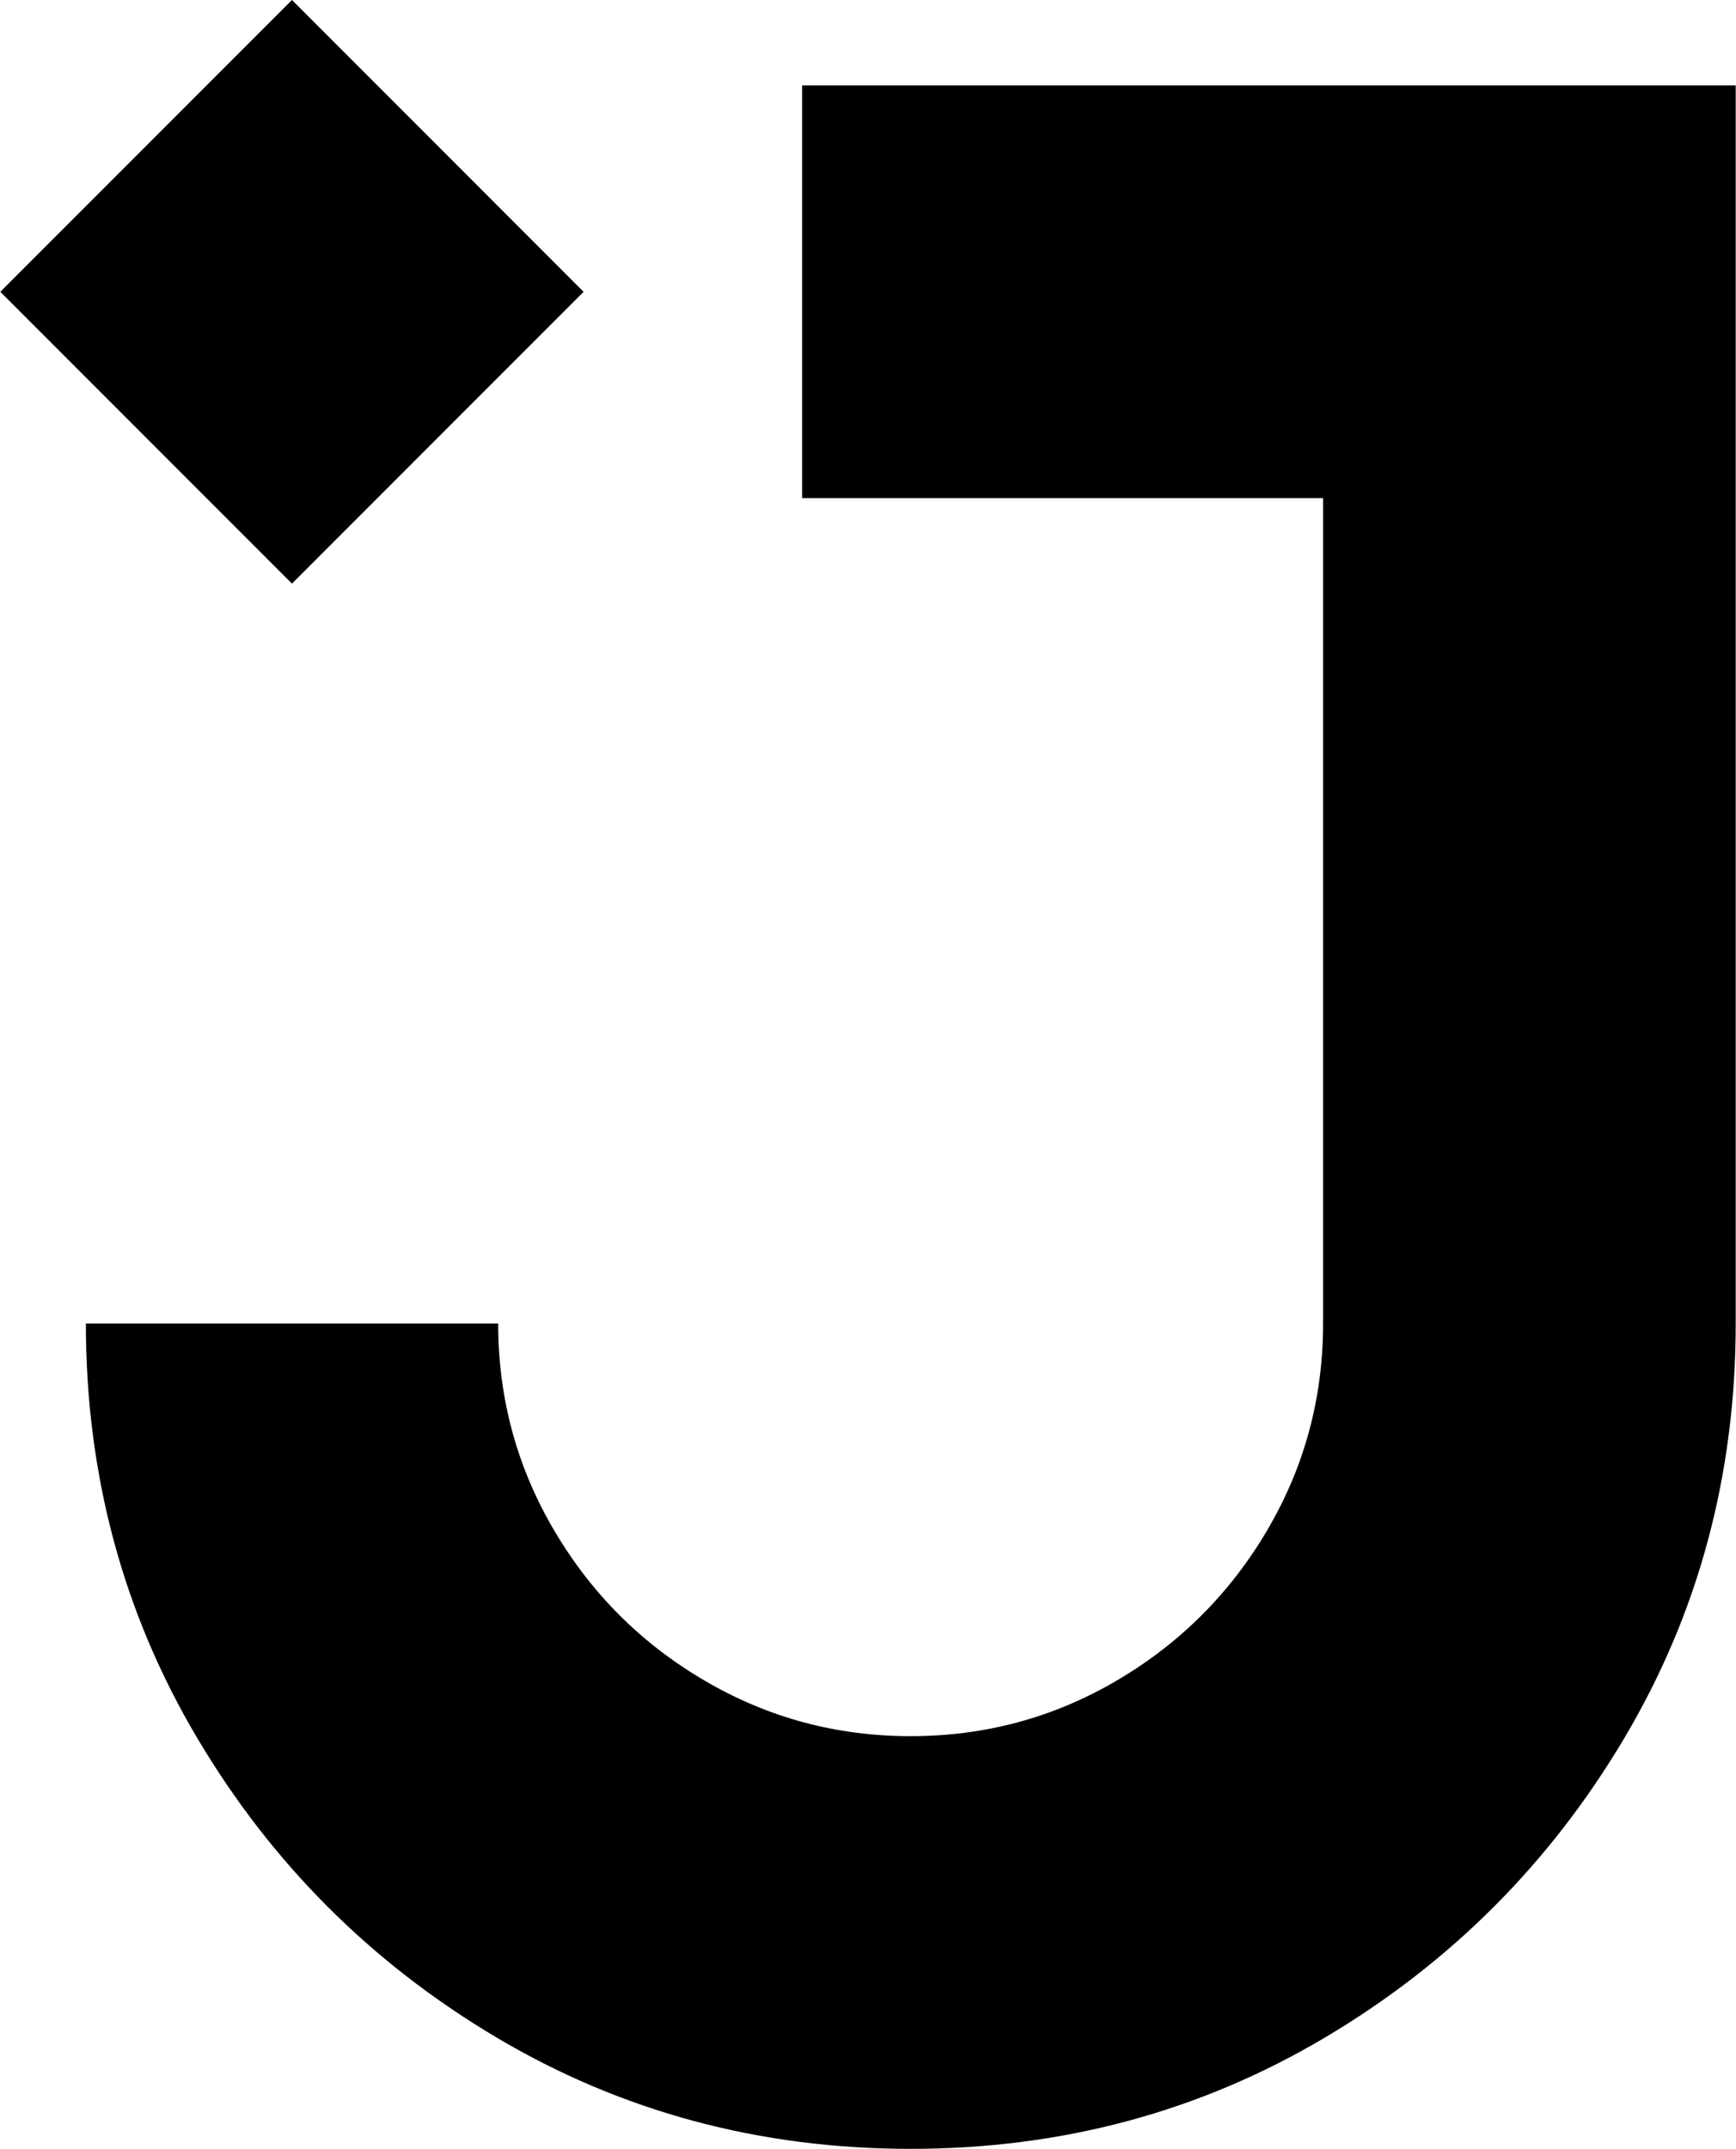 <svg width="194" height="240" viewBox="0 0 194 240" fill="none" xmlns="http://www.w3.org/2000/svg">
<path d="M55.672 147.815C55.672 156.116 57.739 163.792 61.889 170.861C66.04 177.93 71.632 183.539 78.718 187.69C85.787 191.841 93.463 193.908 101.764 193.908C110.066 193.908 117.742 191.841 124.81 187.69C131.879 183.539 137.488 177.93 141.639 170.861C145.79 163.792 147.857 156.116 147.857 147.815V55.63H89.642V9.538H193.967V147.815C193.967 164.713 189.816 180.153 181.515 194.133C173.213 208.114 162.08 219.246 148.1 227.548C134.119 235.849 118.68 240 101.782 240C84.883 240 69.444 235.849 55.464 227.548C41.483 219.246 30.351 208.114 22.049 194.133C13.748 180.153 9.597 164.713 9.597 147.815H55.689H55.672Z" fill="black"/>
<path d="M65.218 32.592L32.626 0L0.033 32.592L32.626 65.184L65.218 32.592Z" fill="black"/>
</svg>
